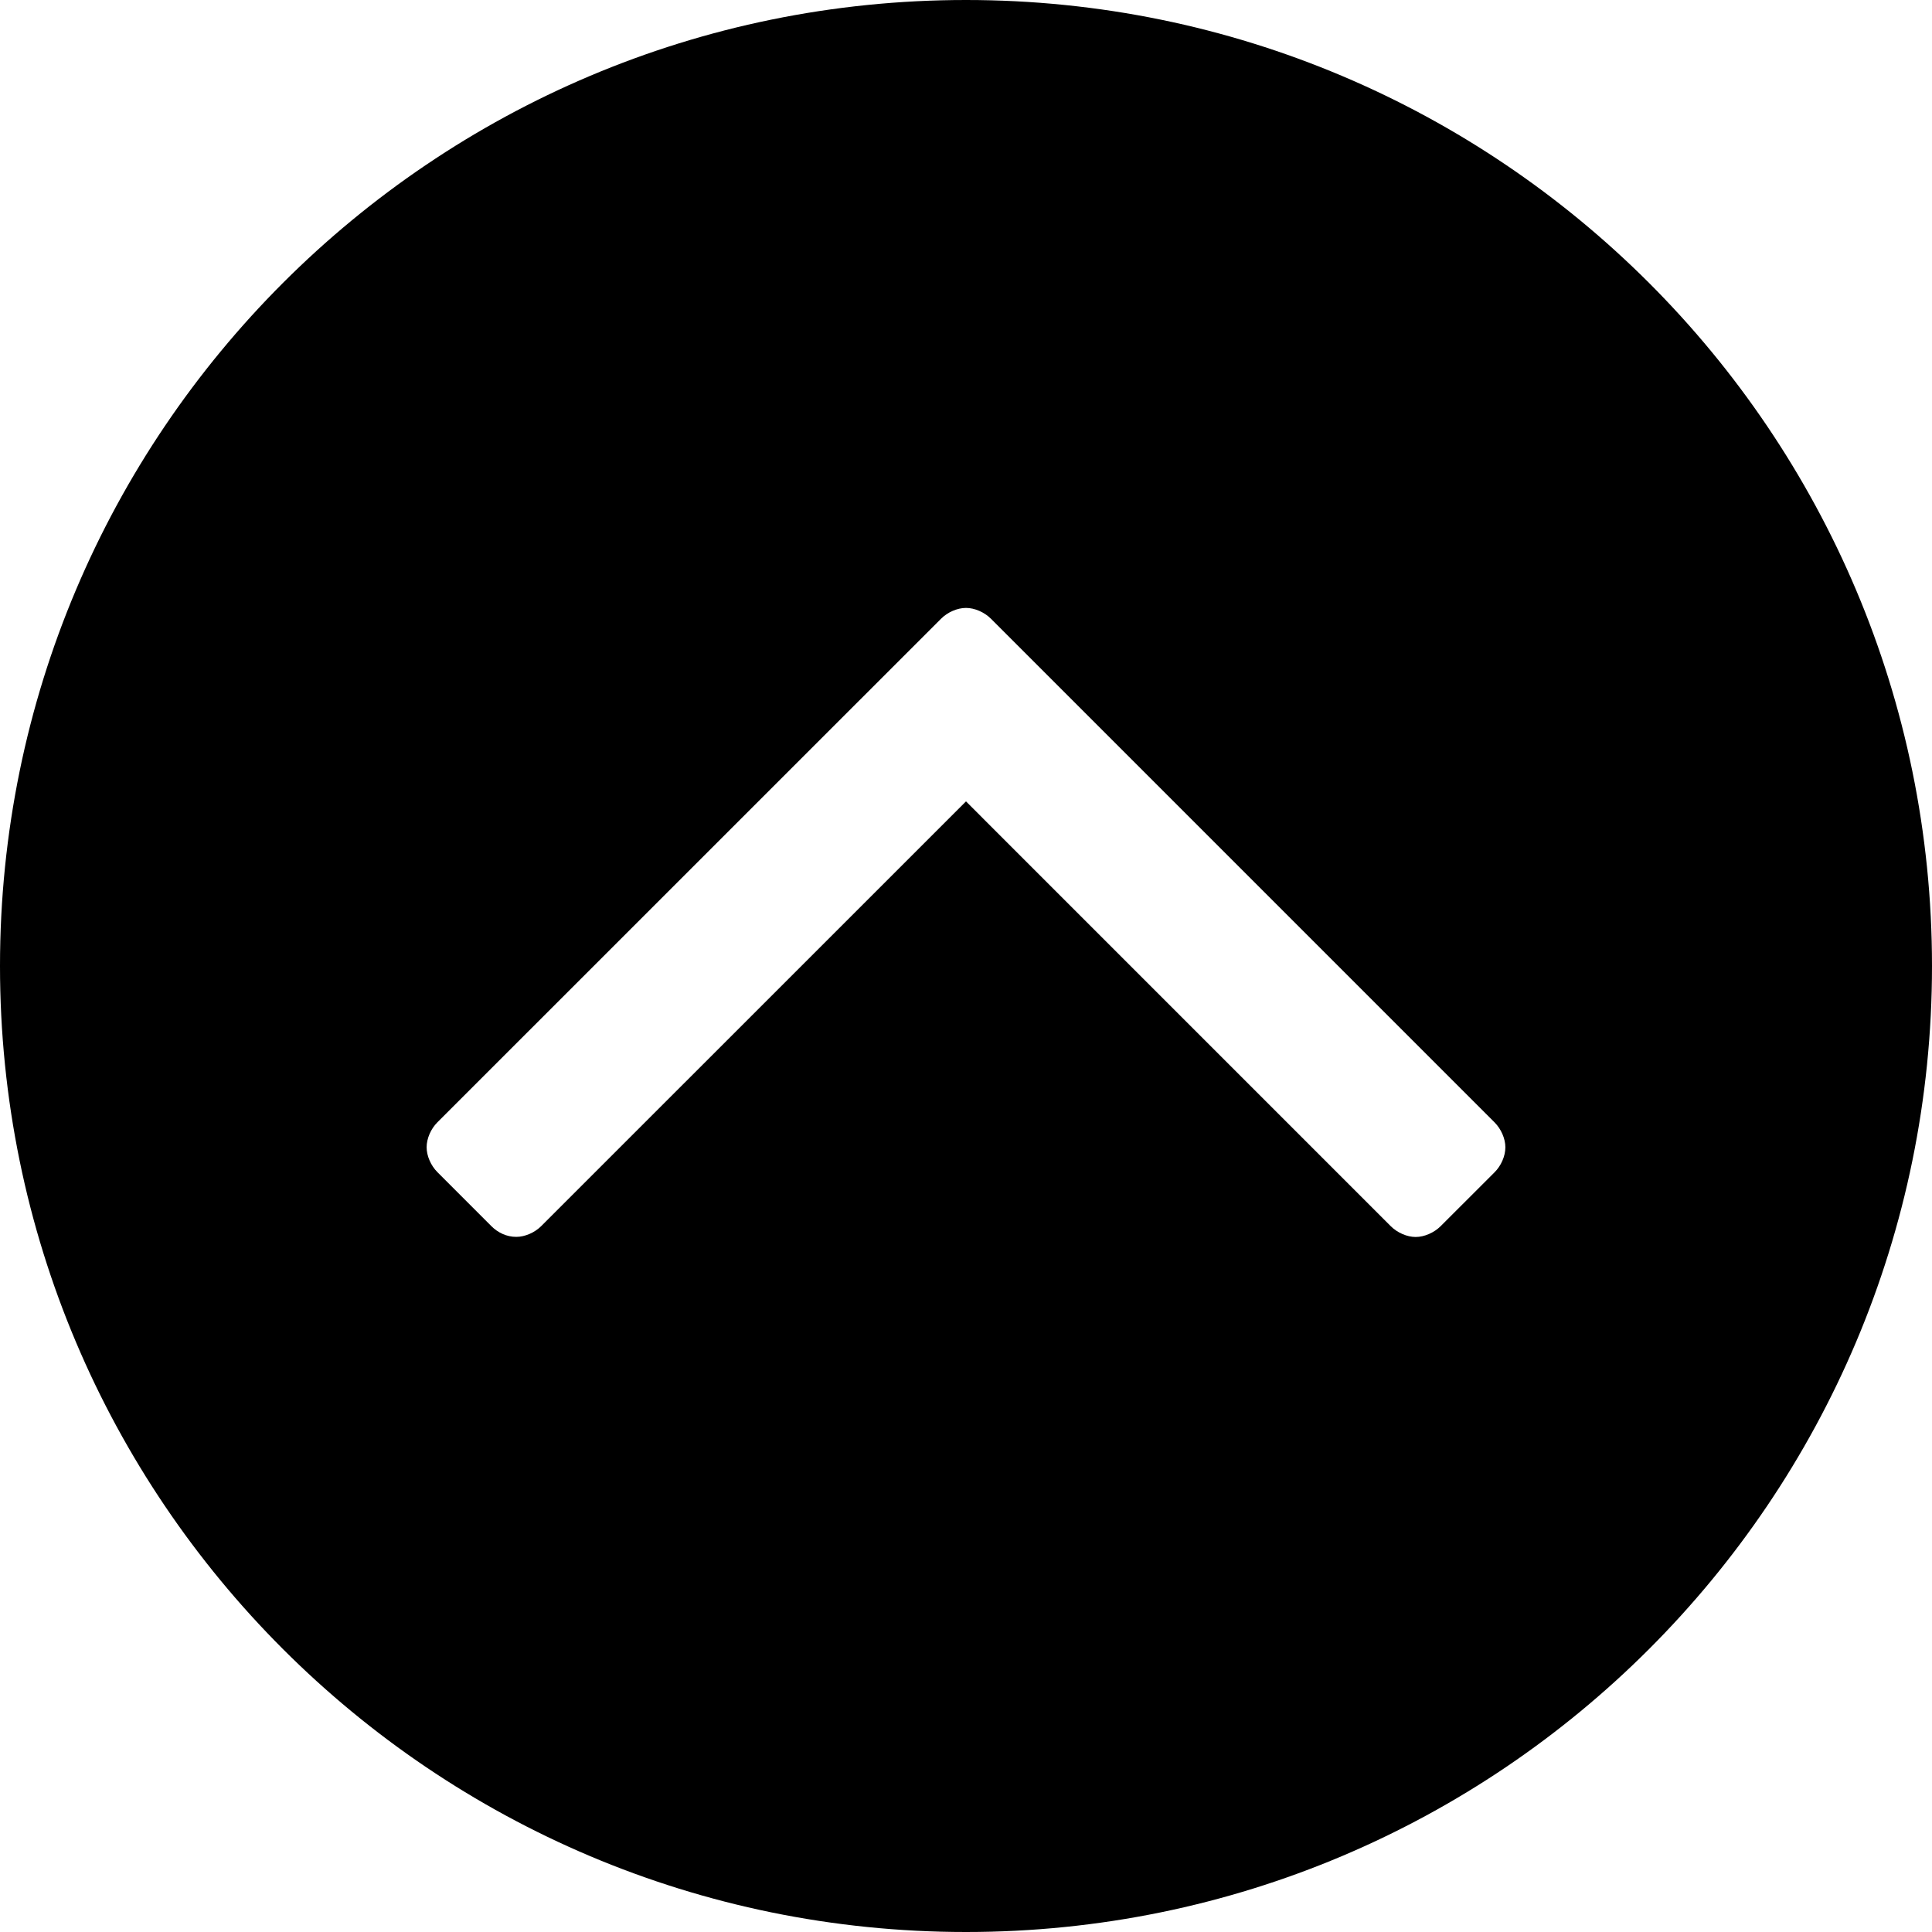 <?xml version="1.0" encoding="utf-8"?>
<!-- Generator: Adobe Illustrator 12.0.0, SVG Export Plug-In . SVG Version: 6.00 Build 51448)  -->
<!DOCTYPE svg PUBLIC "-//W3C//DTD SVG 1.1//EN" "http://www.w3.org/Graphics/SVG/1.1/DTD/svg11.dtd">
<svg  version="1.1" id="Layer_1" xmlns="http://www.w3.org/2000/svg" xmlns:xlink="http://www.w3.org/1999/xlink" width="50" height="50" viewBox="0 0 50 50"
	 overflow="visible" enable-background="new 0 0 50 50" xml:space="preserve">
<g>
	<path d="M50,25C50,11.193,38.807,0,25,0C11.193,0,0,11.193,0,25c0,13.807,11.193,25,25,25C38.807,50,50,38.807,50,25z
		 M14.006,31.732c-0.168,0.168-0.42,0.278-0.645,0.278c-0.252,0-0.477-0.11-0.645-0.278l-1.396-1.397
		c-0.168-0.168-0.279-0.42-0.279-0.644c0-0.227,0.111-0.479,0.279-0.646l13.035-13.033c0.167-0.168,0.419-0.279,0.645-0.279
		s0.476,0.111,0.645,0.279L38.68,29.048c0.168,0.168,0.279,0.42,0.279,0.644c0,0.227-0.111,0.479-0.279,0.646l-1.397,1.396
		c-0.169,0.168-0.421,0.279-0.646,0.279c-0.224,0-0.476-0.111-0.644-0.279L25,20.74L14.006,31.732z"/>
</g>
</svg>
